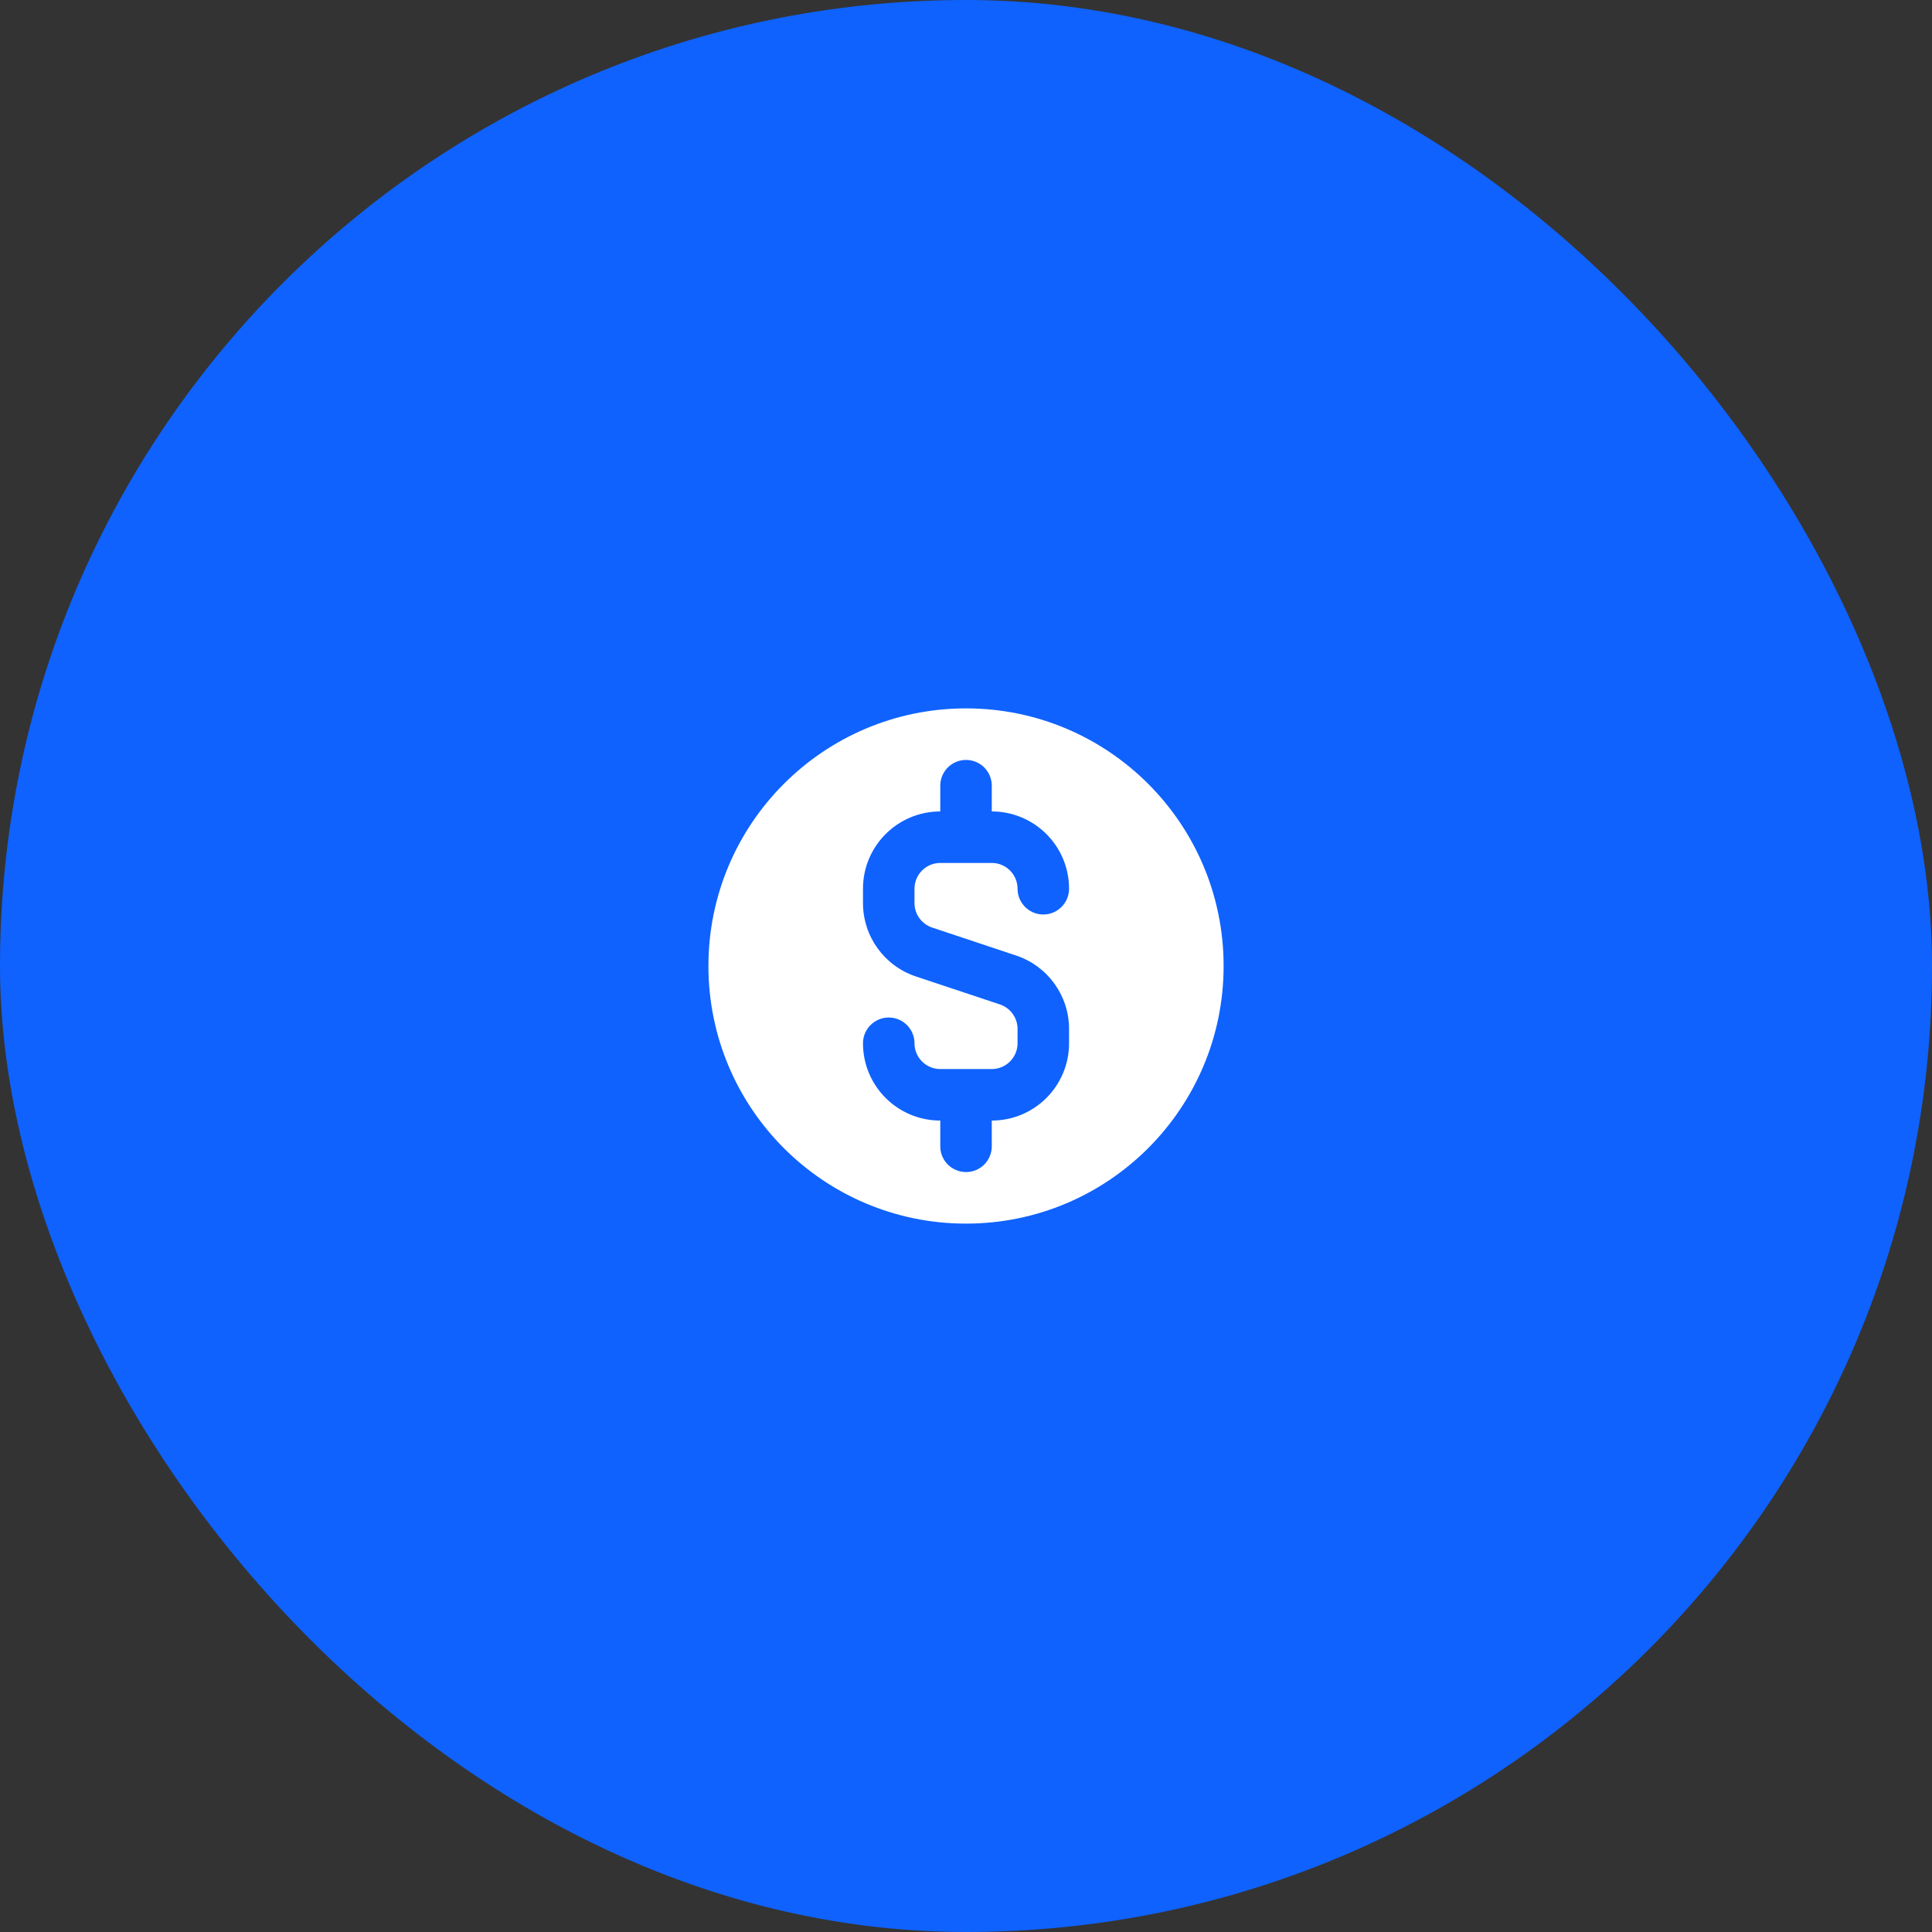 <?xml version="1.0" encoding="UTF-8"?> <svg xmlns="http://www.w3.org/2000/svg" width="50" height="50" viewBox="0 0 50 50" fill="none"><rect x="0" y="0" width="50" height="50" fill="#333333" stroke="none"/><rect width="50" height="50" rx="25" fill="#0F62FE"></rect><path fill-rule="evenodd" clip-rule="evenodd" d="M25.001 31.667C28.683 31.667 31.667 28.682 31.667 25C31.667 21.318 28.683 18.333 25.001 18.333C21.319 18.333 18.334 21.318 18.334 25C18.334 28.682 21.319 31.667 25.001 31.667ZM23.667 23C23.667 22.632 23.966 22.333 24.334 22.333H25.667C26.035 22.333 26.334 22.632 26.334 23C26.334 23.368 26.633 23.667 27.001 23.667C27.369 23.667 27.667 23.368 27.667 23C27.667 21.895 26.772 21 25.667 21V20.333C25.667 19.965 25.369 19.667 25.001 19.667C24.633 19.667 24.334 19.965 24.334 20.333V21C23.229 21 22.334 21.895 22.334 23V23.372C22.334 24.233 22.885 24.997 23.701 25.27L25.878 25.995C26.15 26.086 26.334 26.341 26.334 26.628V27C26.334 27.368 26.035 27.667 25.667 27.667H24.334C23.966 27.667 23.667 27.368 23.667 27C23.667 26.632 23.369 26.333 23.001 26.333C22.633 26.333 22.334 26.632 22.334 27C22.334 28.105 23.229 29 24.334 29V29.667C24.334 30.035 24.633 30.333 25.001 30.333C25.369 30.333 25.667 30.035 25.667 29.667V29C26.772 29 27.667 28.105 27.667 27V26.628C27.667 25.767 27.116 25.003 26.3 24.73L24.123 24.005C23.851 23.914 23.667 23.659 23.667 23.372V23Z" fill="white"></path></svg> 